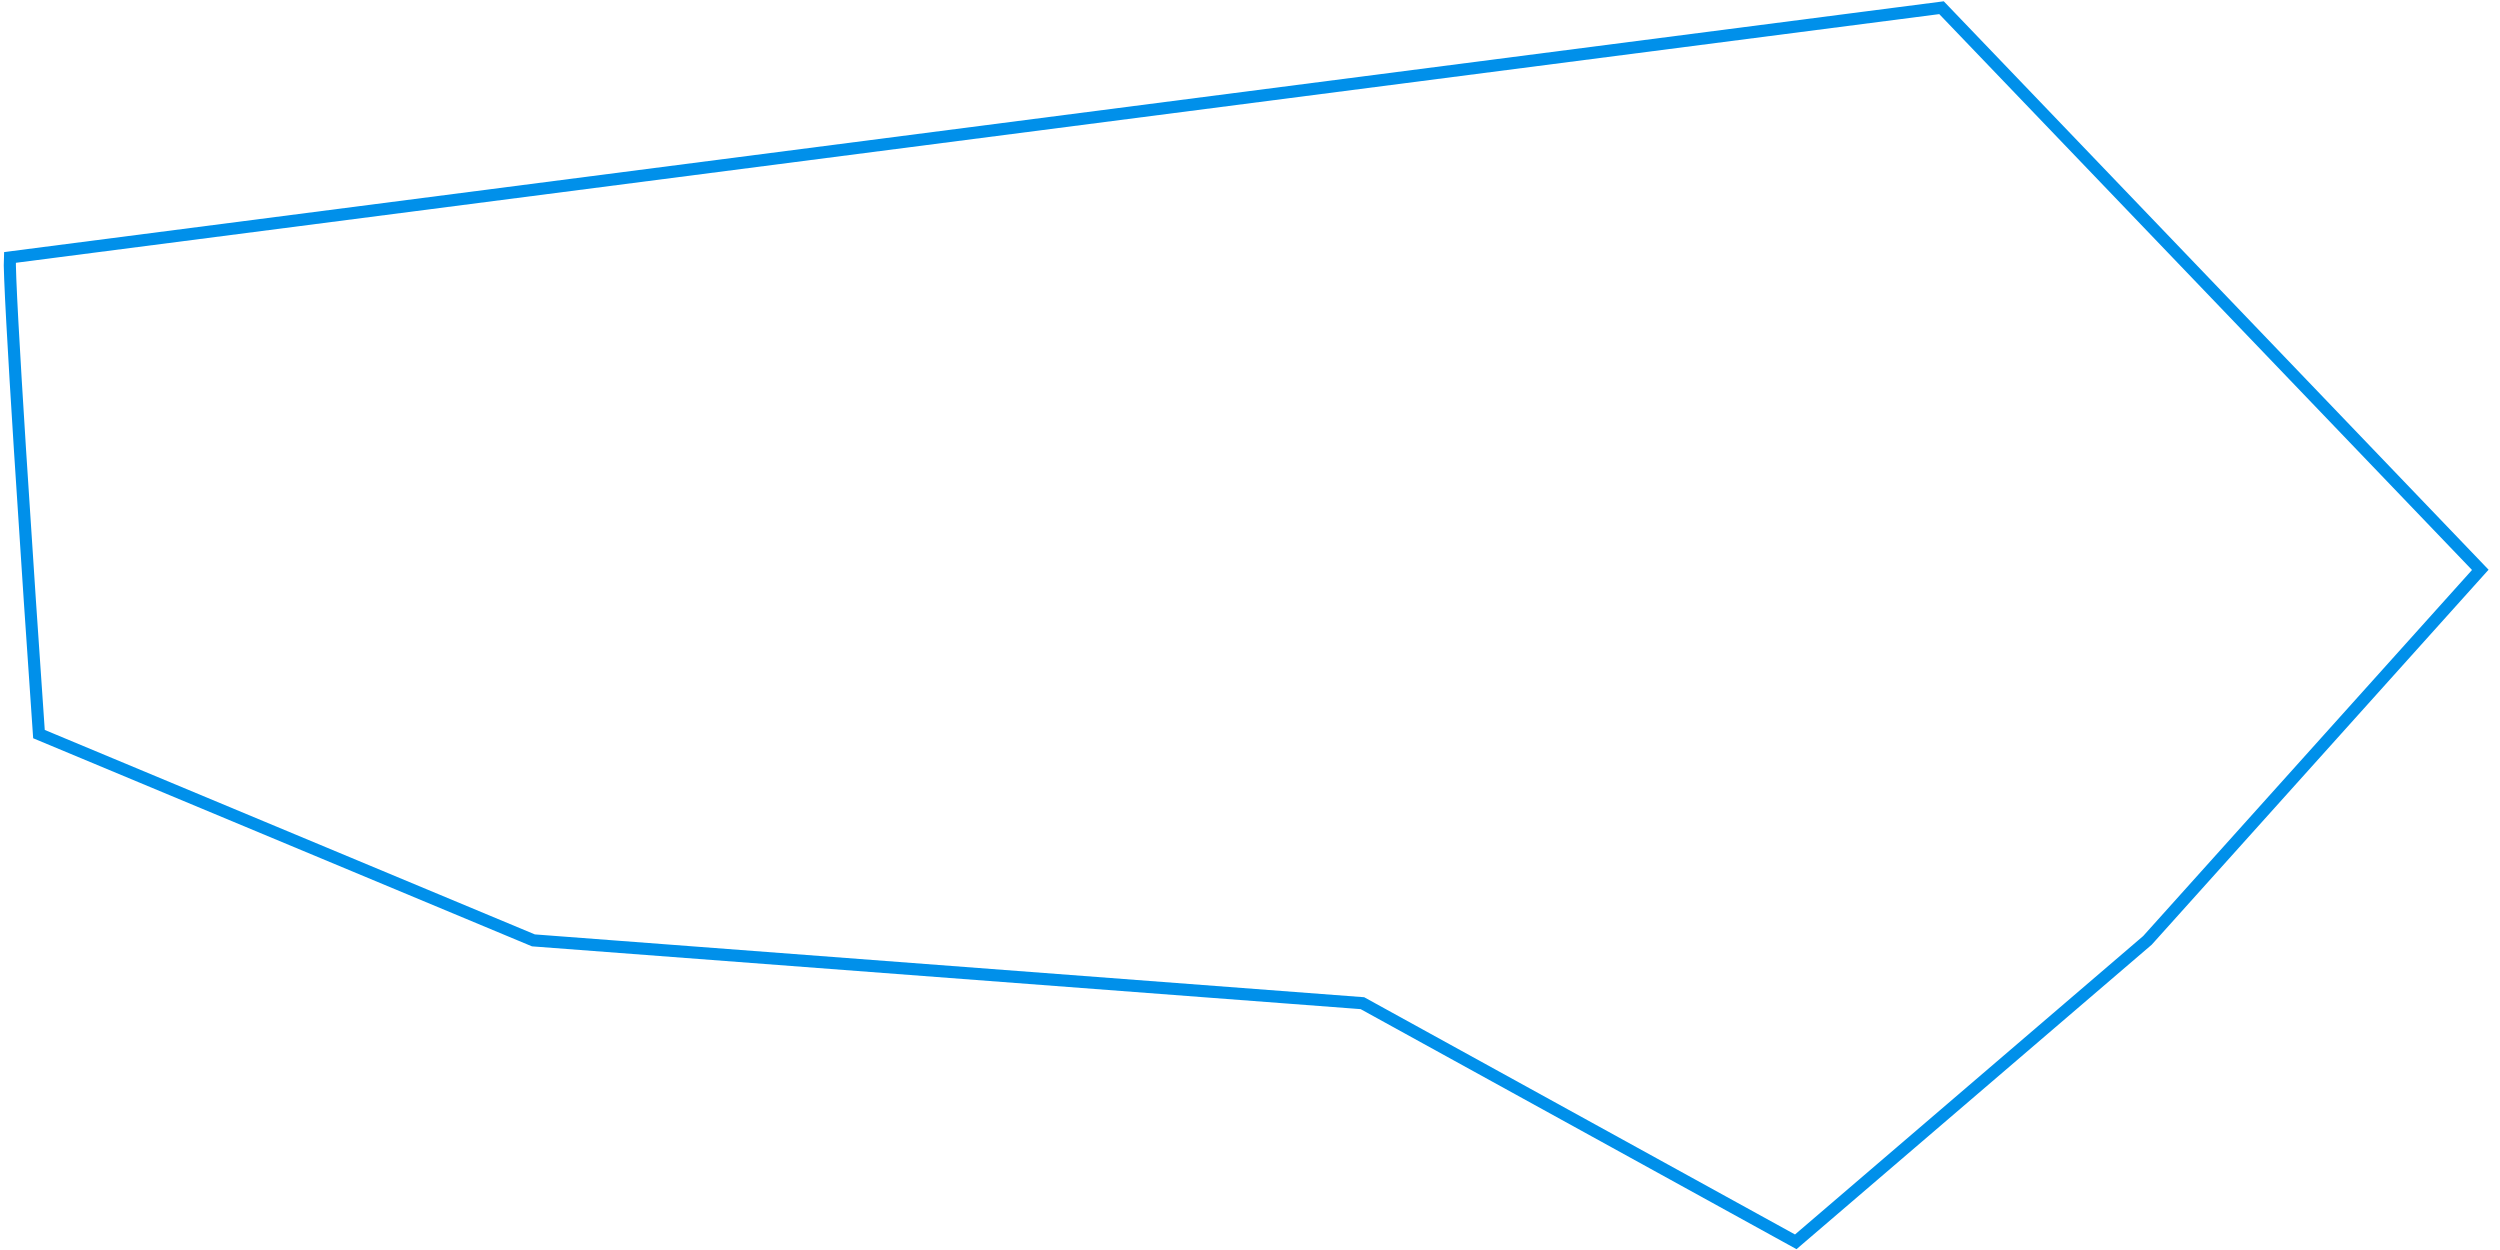 <?xml version="1.0" encoding="UTF-8"?> <svg xmlns="http://www.w3.org/2000/svg" width="206" height="103" viewBox="0 0 206 103" fill="none"><path d="M3.21 60.489C2.359 48.264 0.687 23.293 0.814 21.214L159.981 0.635L204.376 46.955L176.949 77.487L147.97 102.326L112.263 82.662L43.953 77.487L3.21 60.489Z" stroke="#0090EA"></path></svg> 